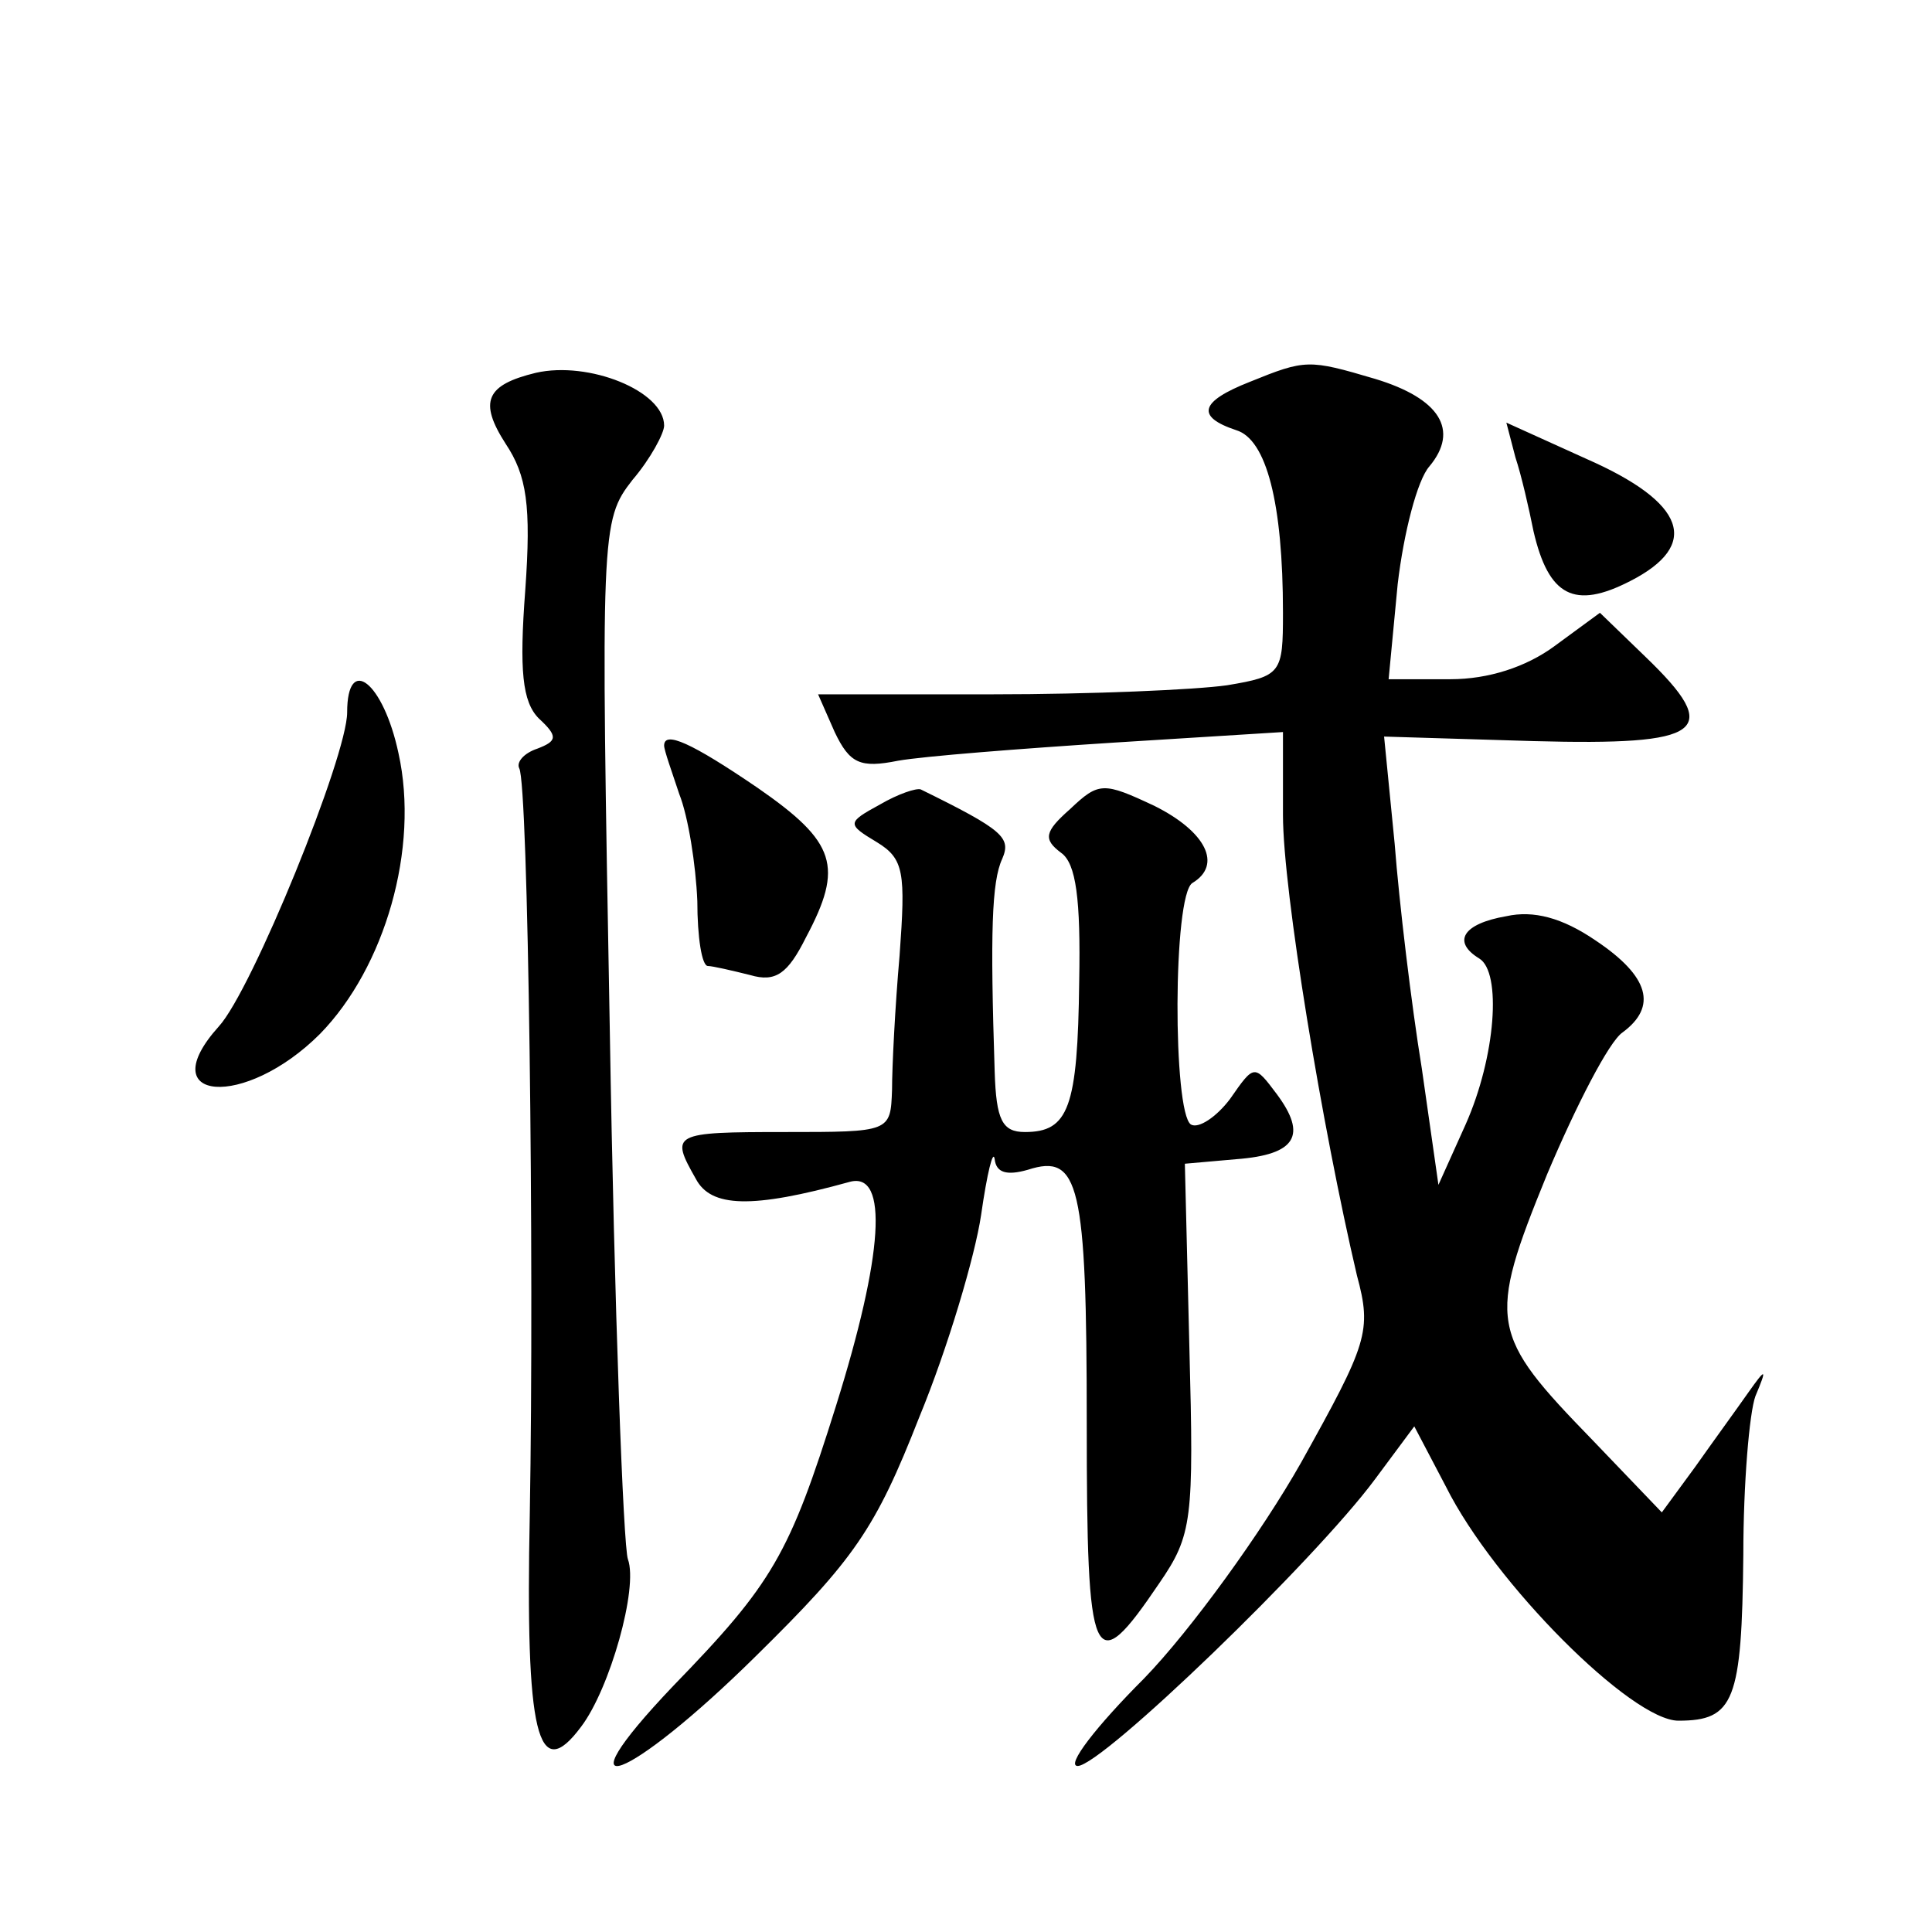 <?xml version="1.0" standalone="no"?>
<!DOCTYPE svg PUBLIC "-//W3C//DTD SVG 20010904//EN"
 "http://www.w3.org/TR/2001/REC-SVG-20010904/DTD/svg10.dtd">
<svg version="1.0" xmlns="http://www.w3.org/2000/svg"
 width="128pt" height="128pt" viewBox="0 0 128 128"
 preserveAspectRatio="xMidYMid meet">
<g transform="translate(0,128) scale(0.1,-0.1)"
fill="#0" stroke="none">
<path d="M355 1033 c-33 -8 -38 -19 -20 -47 14 -21 17 -41 13 -97 -4 -53 -2 -74
9 -85 13 -12 12 -15 -1 -20 -9 -3 -14 -9 -12 -13 6 -10 10 -325 7 -494 -3 -146
5 -180 34 -141 19 25 38 92 31 111 -3 8 -9 166 -12 351 -6 331 -6 337 15 364 12
14 21 31 21 36 0 23 -50 43 -85 35z M828 1027 c-33 -13 -36 -23 -9 -32 20 -6 31
-48 31 -121 0 -40 -1 -42 -37 -48 -21 -3 -90 -6 -155 -6 l-116 0 11 -25 c10 -21
17 -24 42 -19 17 3 81 8 143 12 l112 7 0 -55 c0 -50 26 -207 49 -305 10 -37 7 -45
-37 -124 -26 -46 -73 -111 -104 -143 -32 -32 -52 -58 -44 -58 16 0 157 136 197
190 l26 35 21 -40 c32 -64 123 -155 154 -155 37 0 42 13 43 110 0 47 4 94 8 105
8 19 7 19 -5 2 -7 -10 -23 -32 -35 -49 l-22 -30 -46 48 c-68 70 -70 78 -30 176
19 45 41 88 50 94 23 17 18 37 -18 61 -22 15 -41 20 -59 16 -29 -5 -36 -17 -18
-28 15 -9 11 -65 -9 -110 l-18 -40 -11 77 c-7 43 -15 110 -18 149 l-7 71 99 -3
c113 -3 126 6 74 56 l-30 29 -30 -22 c-19 -14 -44 -22 -69 -22 l-41 0 6 63 c4 34
13 69 21 78 20 24 7 45 -36 58 -44 13 -46 13 -83 -2z M1004 977 c4 -12 9 -34 12
-49 10 -43 27 -52 64 -33 47 24 37 52 -29 81 l-53 24 6 -23z M230 808 c0 -29 -63
-184 -85 -208 -45 -50 17 -55 67 -5 43 44 66 123 52 186 -10 47 -34 66 -34 27z
M440 786 c0 -3 5 -17 10 -32 6 -15 11 -47 12 -71 0 -24 3 -43 7 -43 3 0 16 -3 28
-6 17 -5 25 1 37 25 25 47 20 63 -32 99 -44 30 -62 38 -62 28z M583 747 c-22 -12
-22 -13 -2 -25 18 -11 19 -20 15 -75 -3 -34 -5 -74 -5 -89 -1 -28 -1 -28 -71 -28
-75 0 -76 -1 -59 -31 10 -19 37 -20 102 -2 26 7 22 -49 -9 -148 -31 -99 -42 -118
-108 -186 -78 -82 -30 -64 55 20 65 64 79 84 108 158 19 46 37 107 41 134 4 28
8 44 9 37 1 -9 8 -11 22 -7 34 11 39 -9 39 -168 0 -162 4 -171 48 -106 22 32 23
42 20 156 l-3 122 34 3 c40 3 47 16 27 43 -15 20 -15 20 -31 -3 -9 -12 -21 -20
-26 -17 -12 8 -12 152 1 160 20 12 9 34 -25 51 -34 16 -37 16 -56 -2 -17 -15 -18
-20 -6 -29 10 -7 13 -31 12 -85 -1 -84 -7 -100 -36 -100 -15 0 -19 8 -20 40 -3
92 -2 126 5 141 6 14 1 19 -54 46 -3 1 -15 -3 -27 -10z"/>
</g>
</svg>
